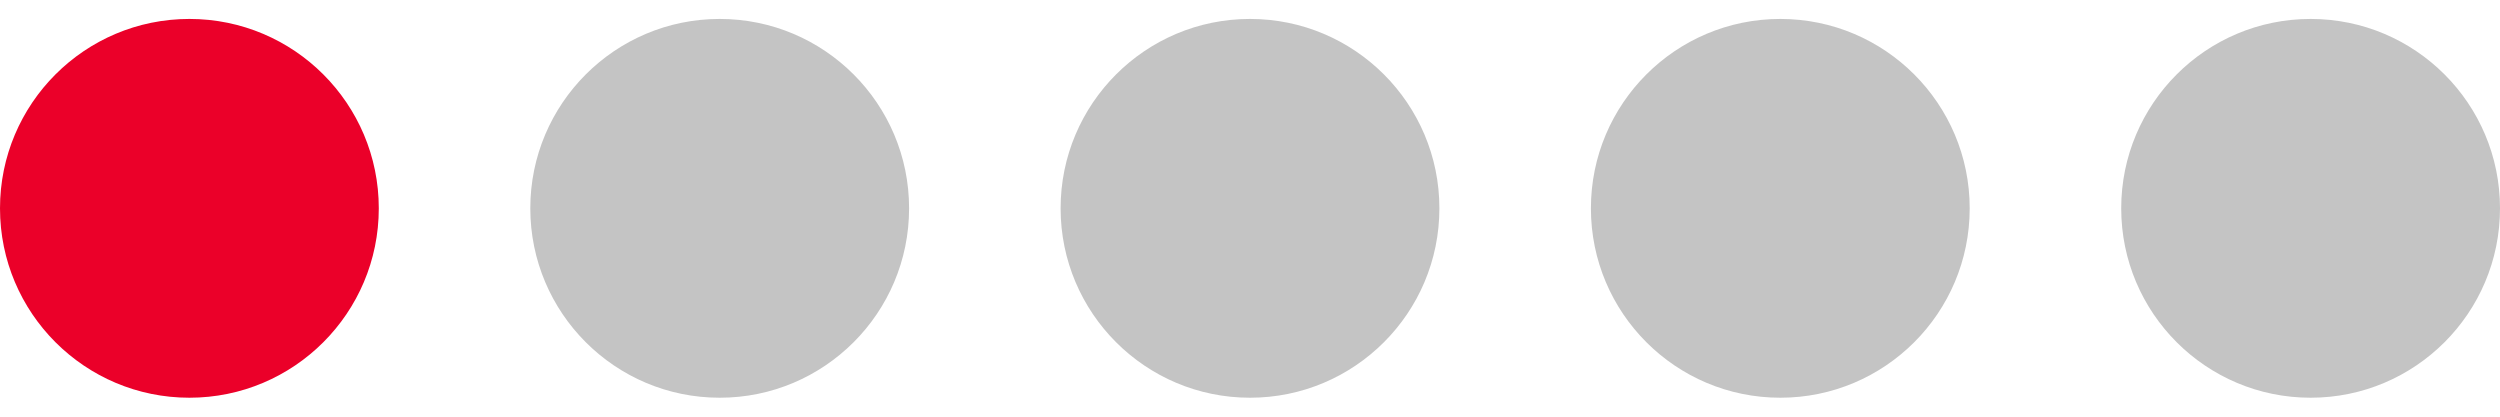 <?xml version="1.0" encoding="utf-8"?>
<!-- Generator: Adobe Illustrator 17.0.0, SVG Export Plug-In . SVG Version: 6.00 Build 0)  -->
<!DOCTYPE svg PUBLIC "-//W3C//DTD SVG 1.1//EN" "http://www.w3.org/Graphics/SVG/1.1/DTD/svg11.dtd">
<svg version="1.1" id="Layer_1" xmlns="http://www.w3.org/2000/svg" xmlns:xlink="http://www.w3.org/1999/xlink" x="0px" y="0px"
	 width="66px" height="11px" viewBox="0 0 66 11" enable-background="new 0 0 66 11" xml:space="preserve">
<g>
	<g>
		<defs>
			<rect id="SVGID_1_" y="0.5" width="66" height="10"/>
		</defs>
		<clipPath id="SVGID_2_">
			<use xlink:href="#SVGID_1_"  overflow="visible"/>
		</clipPath>
		<g clip-path="url(#SVGID_2_)">
			<path fill="#EB0029" d="M5,0.5L5,0.5c2.761,0,5,2.239,5,5l0,0c0,2.761-2.239,5-5,5l0,0c-2.761,0-5-2.239-5-5l0,0
				C0,2.739,2.239,0.5,5,0.5z"/>
			<path fill="#C4C4C4" d="M19,0.5L19,0.5c2.761,0,5,2.239,5,5l0,0c0,2.761-2.239,5-5,5l0,0c-2.761,0-5-2.239-5-5l0,0
				C14,2.739,16.239,0.5,19,0.5z"/>
			<path fill="#C4C4C4" d="M33,0.5L33,0.5c2.761,0,5,2.239,5,5l0,0c0,2.761-2.239,5-5,5l0,0c-2.761,0-5-2.239-5-5l0,0
				C28,2.739,30.239,0.5,33,0.5z"/>
			<path fill="#C4C4C4" d="M47,0.5L47,0.5c2.761,0,5,2.239,5,5l0,0c0,2.761-2.239,5-5,5l0,0c-2.761,0-5-2.239-5-5l0,0
				C42,2.739,44.239,0.5,47,0.5z"/>
			<path fill="#C4C4C4" d="M61,0.5L61,0.5c2.761,0,5,2.239,5,5l0,0c0,2.761-2.239,5-5,5l0,0c-2.761,0-5-2.239-5-5l0,0
				C56,2.739,58.239,0.5,61,0.5z"/>
		</g>
	</g>
</g>
</svg>
